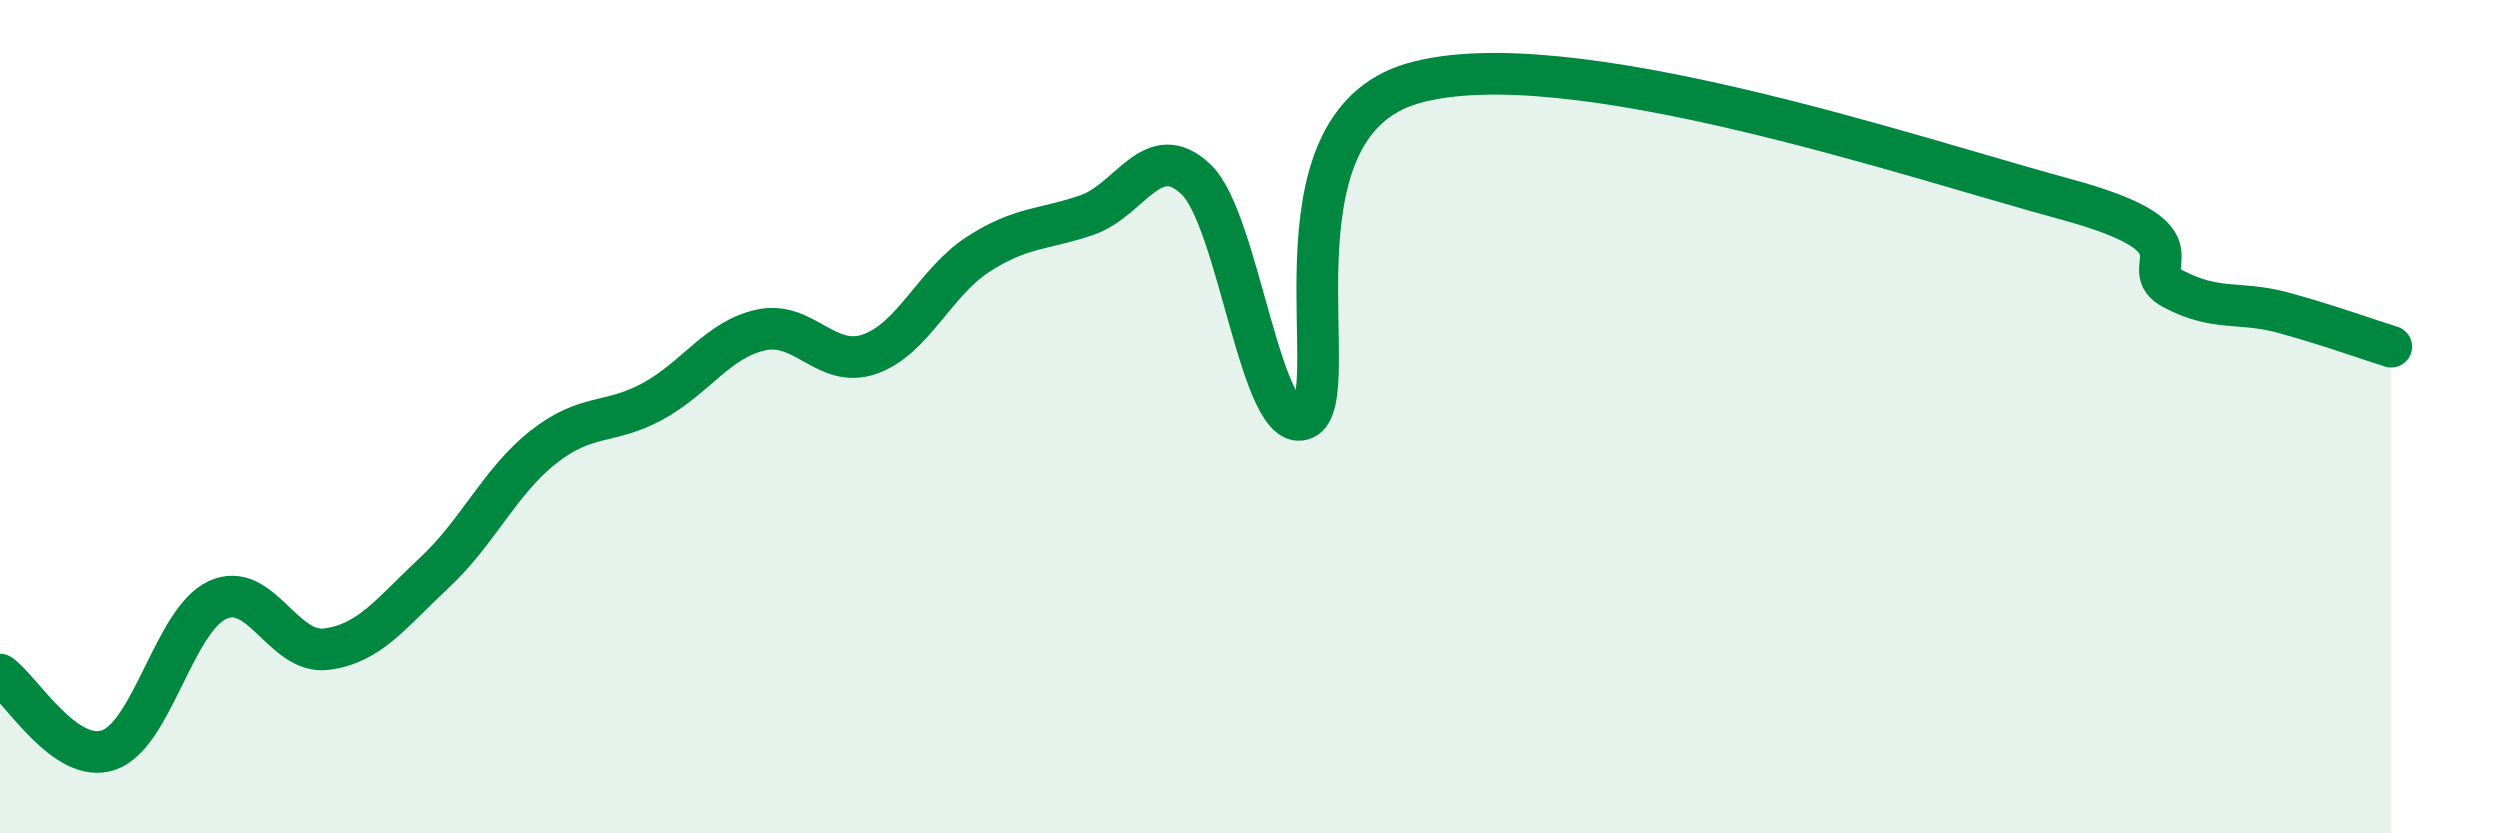 
    <svg width="60" height="20" viewBox="0 0 60 20" xmlns="http://www.w3.org/2000/svg">
      <path
        d="M 0,16.19 C 0.52,16.55 1.57,18.36 2.61,18 C 3.65,17.64 4.18,14.88 5.22,14.4 C 6.26,13.92 6.79,15.71 7.83,15.58 C 8.87,15.45 9.39,14.71 10.43,13.74 C 11.47,12.77 12,11.55 13.04,10.73 C 14.08,9.91 14.61,10.2 15.65,9.64 C 16.69,9.08 17.22,8.15 18.26,7.92 C 19.3,7.69 19.83,8.86 20.87,8.5 C 21.91,8.14 22.44,6.77 23.48,6.1 C 24.52,5.43 25.05,5.52 26.09,5.16 C 27.13,4.8 27.66,3.32 28.7,4.3 C 29.74,5.28 30.26,10.51 31.3,10.05 C 32.34,9.59 30.26,3.05 33.91,2 C 37.56,0.95 45.92,3.79 49.57,4.78 C 53.22,5.77 51.13,6.4 52.17,6.94 C 53.21,7.48 53.74,7.22 54.78,7.5 C 55.82,7.78 56.87,8.16 57.39,8.32L57.39 20L0 20Z"
        fill="#008740"
        opacity="0.1"
        stroke-linecap="round"
        stroke-linejoin="round"
      />
      <path
        d="M 0,16.19 C 0.52,16.55 1.57,18.36 2.61,18 C 3.65,17.64 4.18,14.88 5.22,14.4 C 6.26,13.92 6.79,15.71 7.83,15.58 C 8.87,15.45 9.39,14.71 10.43,13.74 C 11.47,12.77 12,11.55 13.04,10.73 C 14.08,9.91 14.61,10.2 15.65,9.64 C 16.69,9.08 17.22,8.15 18.26,7.92 C 19.3,7.69 19.83,8.86 20.87,8.5 C 21.91,8.14 22.44,6.77 23.48,6.1 C 24.52,5.43 25.05,5.52 26.09,5.16 C 27.13,4.8 27.66,3.32 28.7,4.3 C 29.74,5.28 30.26,10.51 31.3,10.05 C 32.34,9.59 30.26,3.05 33.91,2 C 37.56,0.95 45.92,3.79 49.57,4.78 C 53.22,5.77 51.13,6.4 52.17,6.94 C 53.21,7.48 53.74,7.22 54.78,7.5 C 55.82,7.78 56.87,8.16 57.39,8.32"
        stroke="#008740"
        stroke-width="1"
        fill="none"
        stroke-linecap="round"
        stroke-linejoin="round"
      />
    </svg>
  